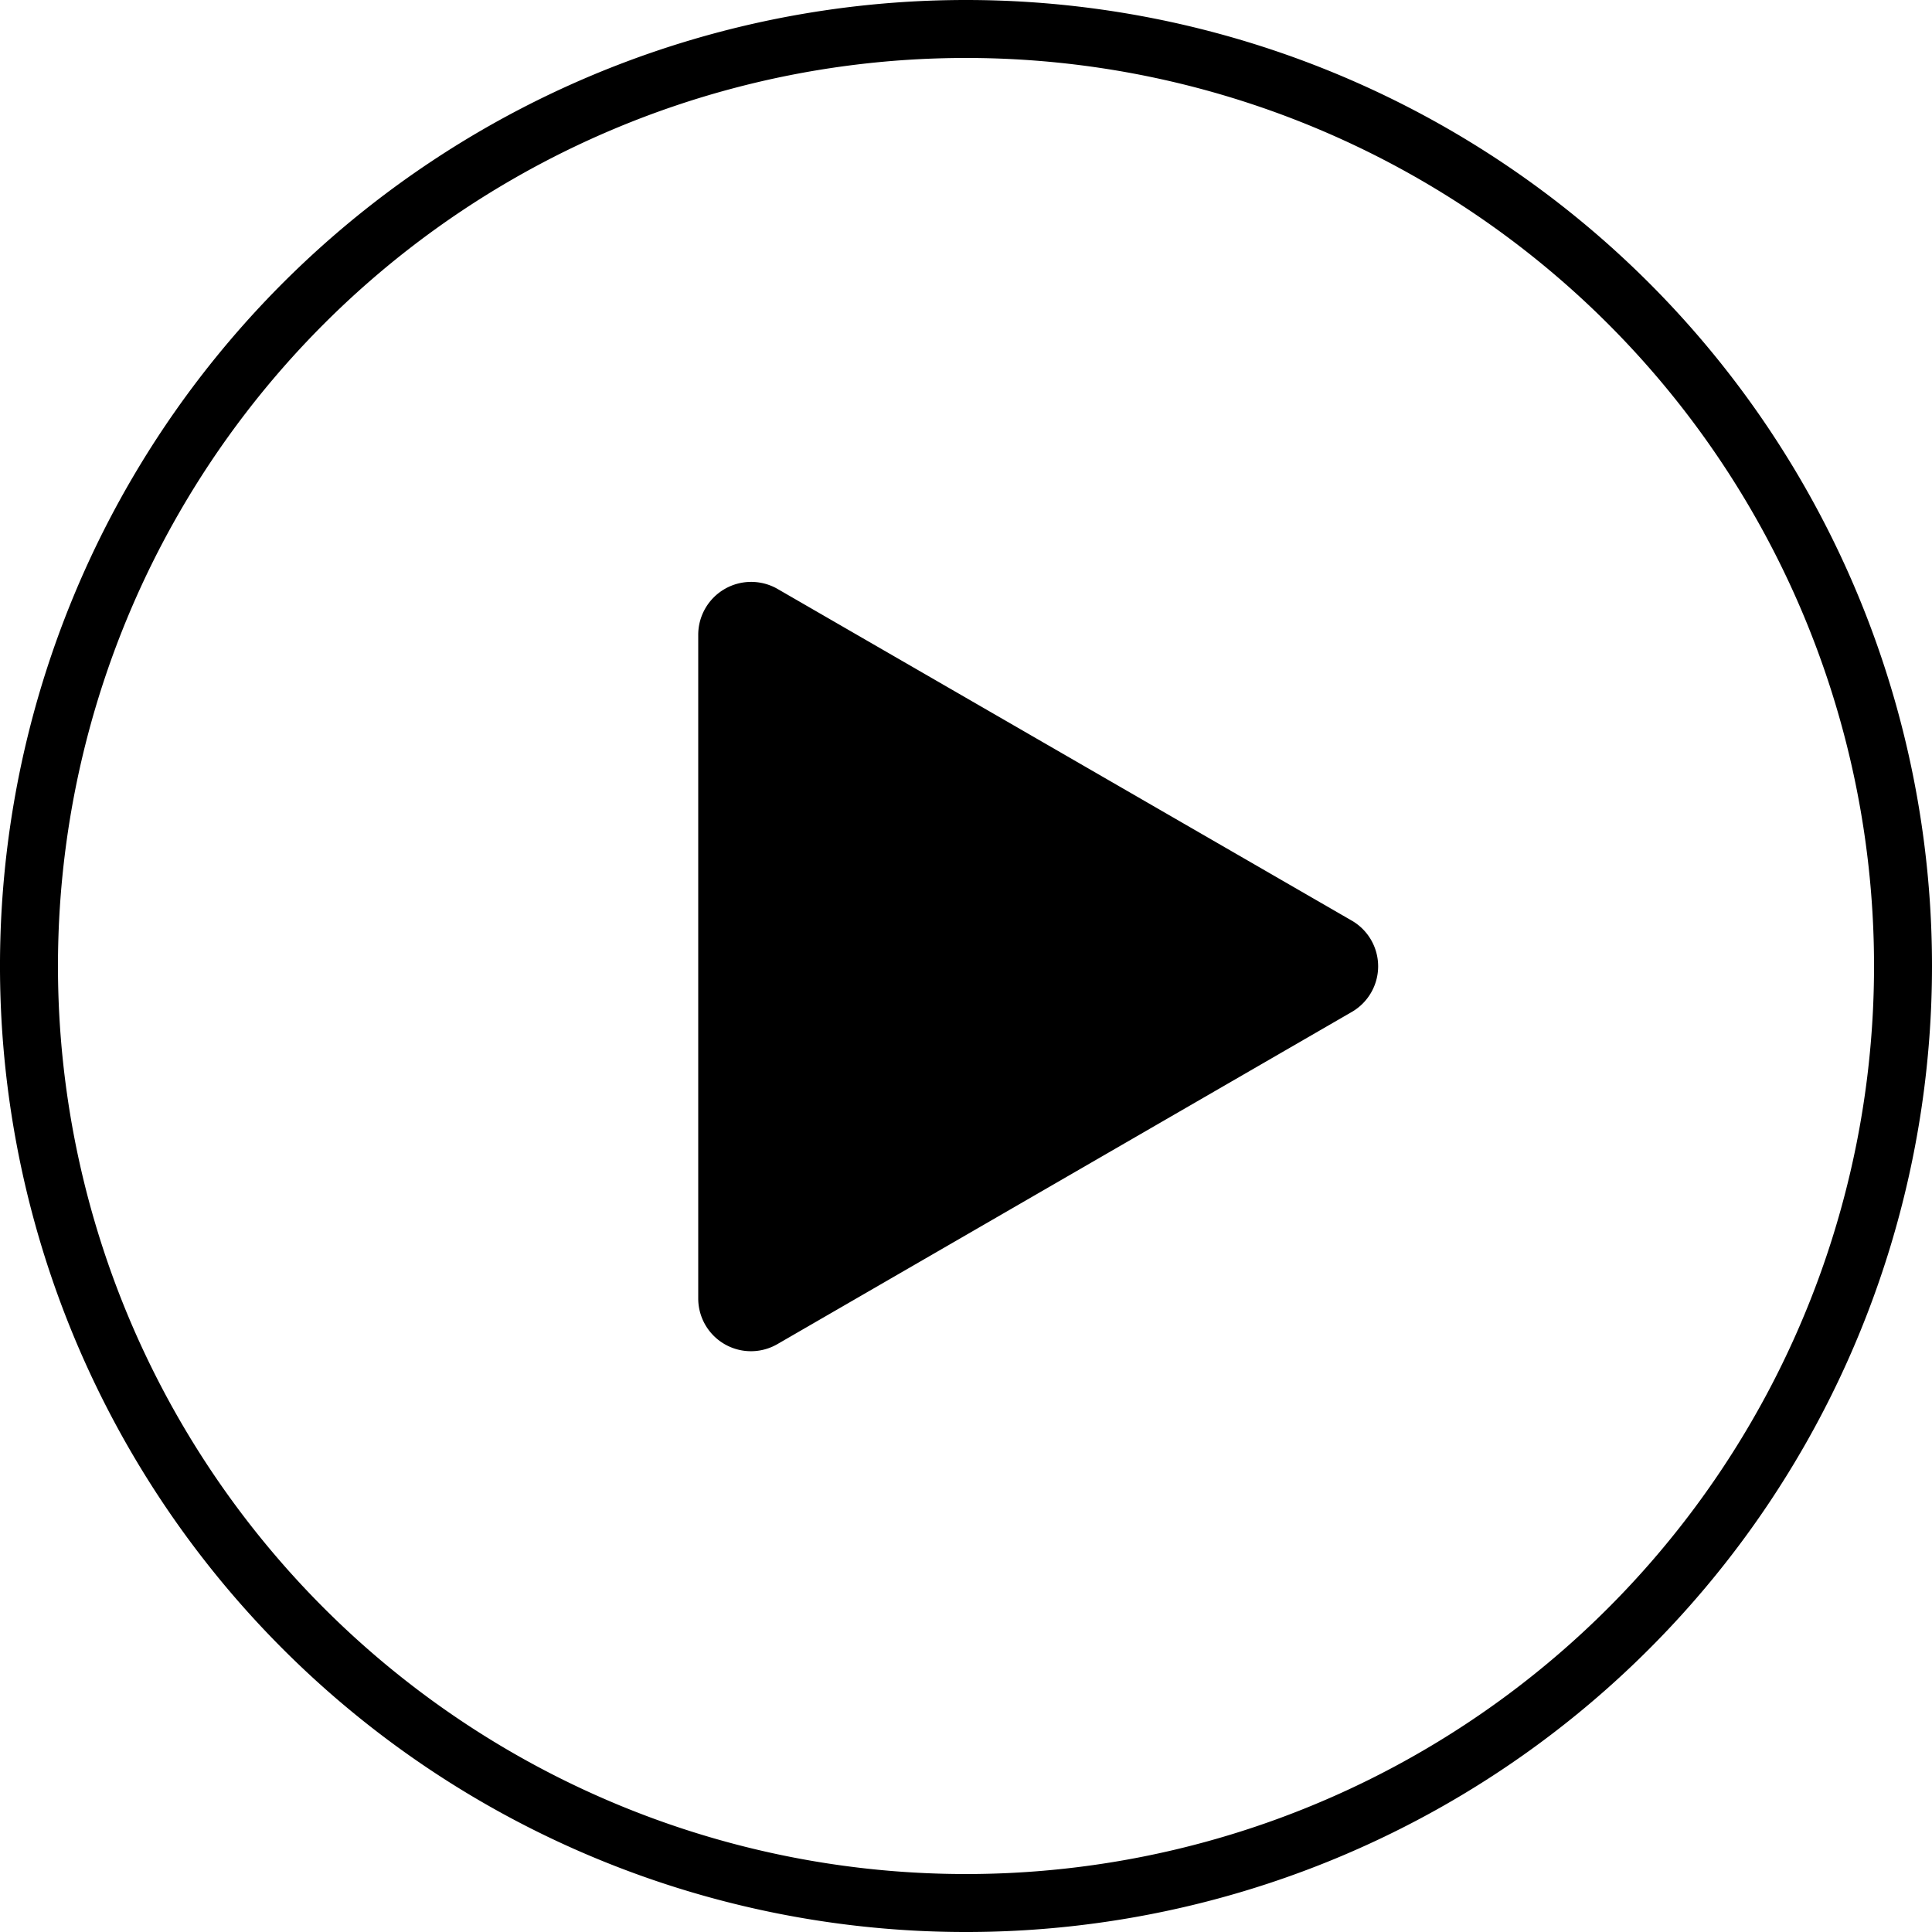 <svg xmlns="http://www.w3.org/2000/svg" width="100" height="100" fill="#000" xmlns:v="https://vecta.io/nano"><path d="M50 3a47 47 0 0 1 33.234 80.234A47 47 0 0 1 3 50 47 47 0 0 1 50 3zm0-3A50 50 0 0 0 3.806 30.866a50 50 0 0 0 36.44 68.174A50 50 0 0 0 100 50 50 50 0 0 0 50 0zm20 47.67L40.24 30.48a2.74 2.74 0 0 0-4.1 2.37v34.36a2.73 2.73 0 0 0 4.1 2.36L70 52.36a2.73 2.73 0 0 0 0-4.69z"/></svg>